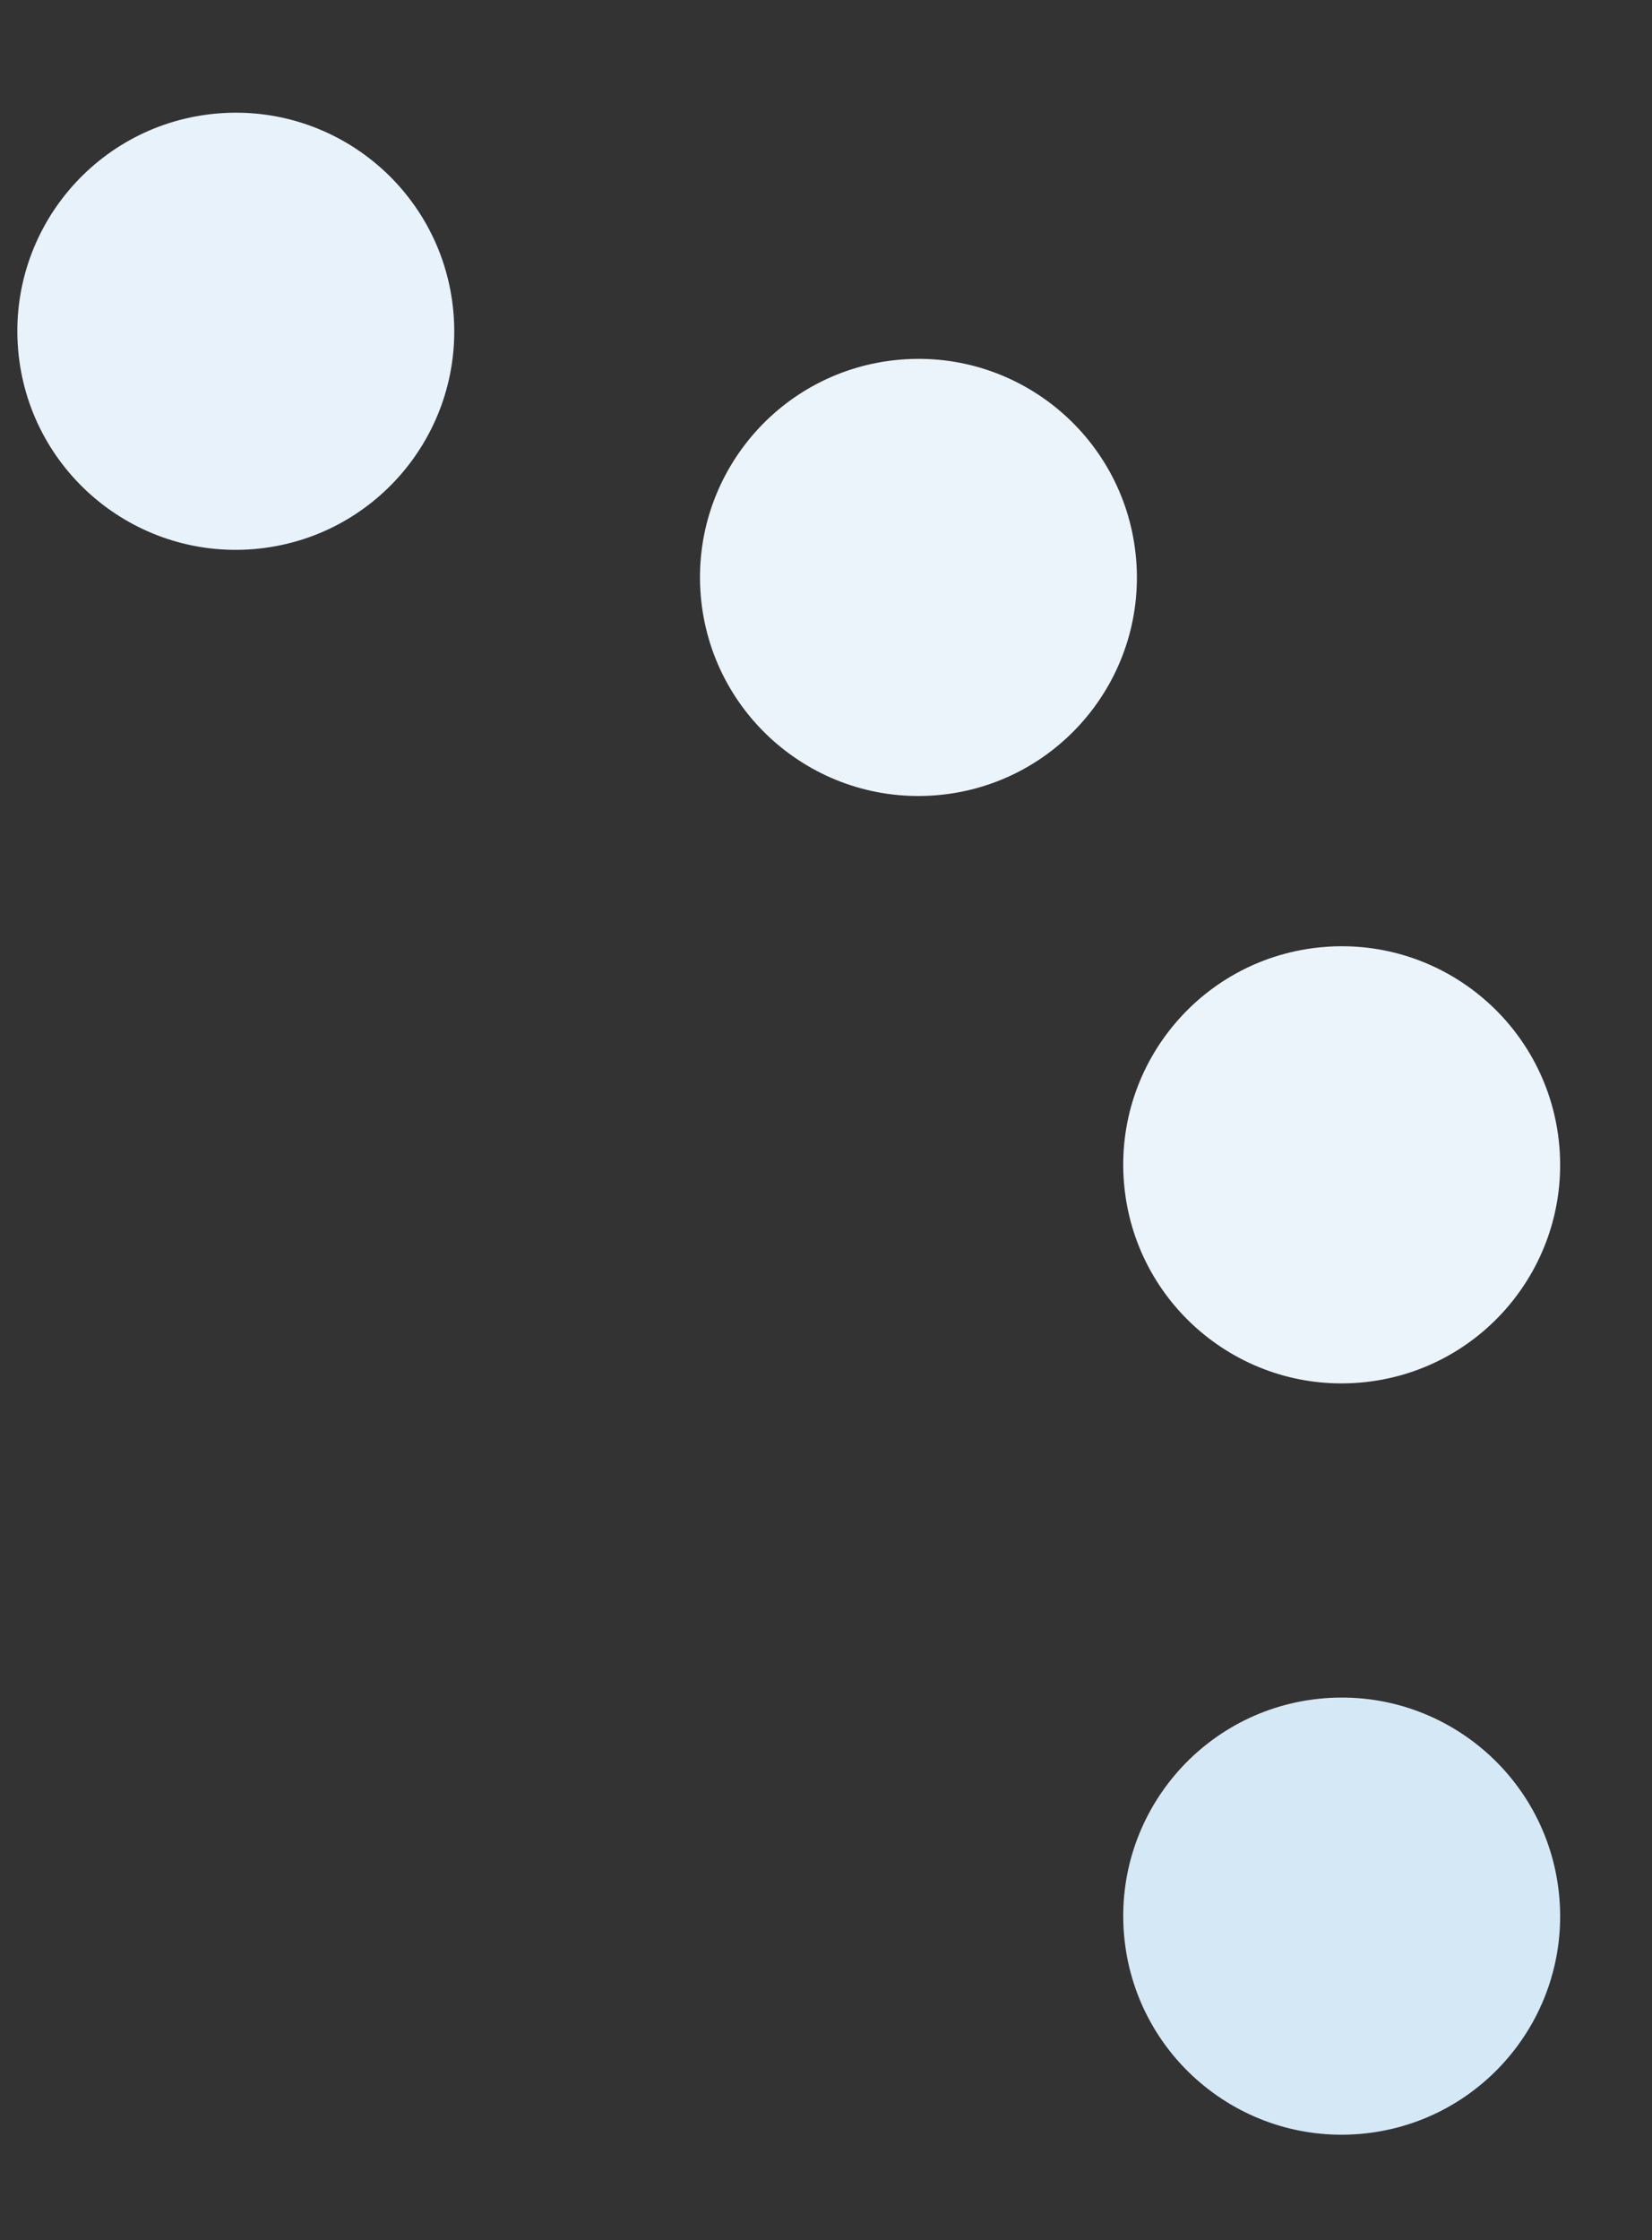 <svg width="121" height="164" viewBox="0 0 121 164" fill="none" xmlns="http://www.w3.org/2000/svg">
<rect x="0" y="0" width="121" height="164" fill="#333333" stroke="none"/>
<circle cx="17.271" cy="24.251" r="16" transform="rotate(-4.755 17.271 24.251)" fill="#E7F2FA"/>
<circle cx="98.271" cy="85.271" r="16" transform="rotate(-4.755 98.271 85.271)" fill="#EBF4FB"/>
<circle cx="67.271" cy="42.271" r="16" transform="rotate(-4.755 67.271 42.271)" fill="#EBF4FB"/>
<circle cx="98.271" cy="140.271" r="16" transform="rotate(-4.755 98.271 140.271)" fill="#D5E8F5"/>
</svg>
